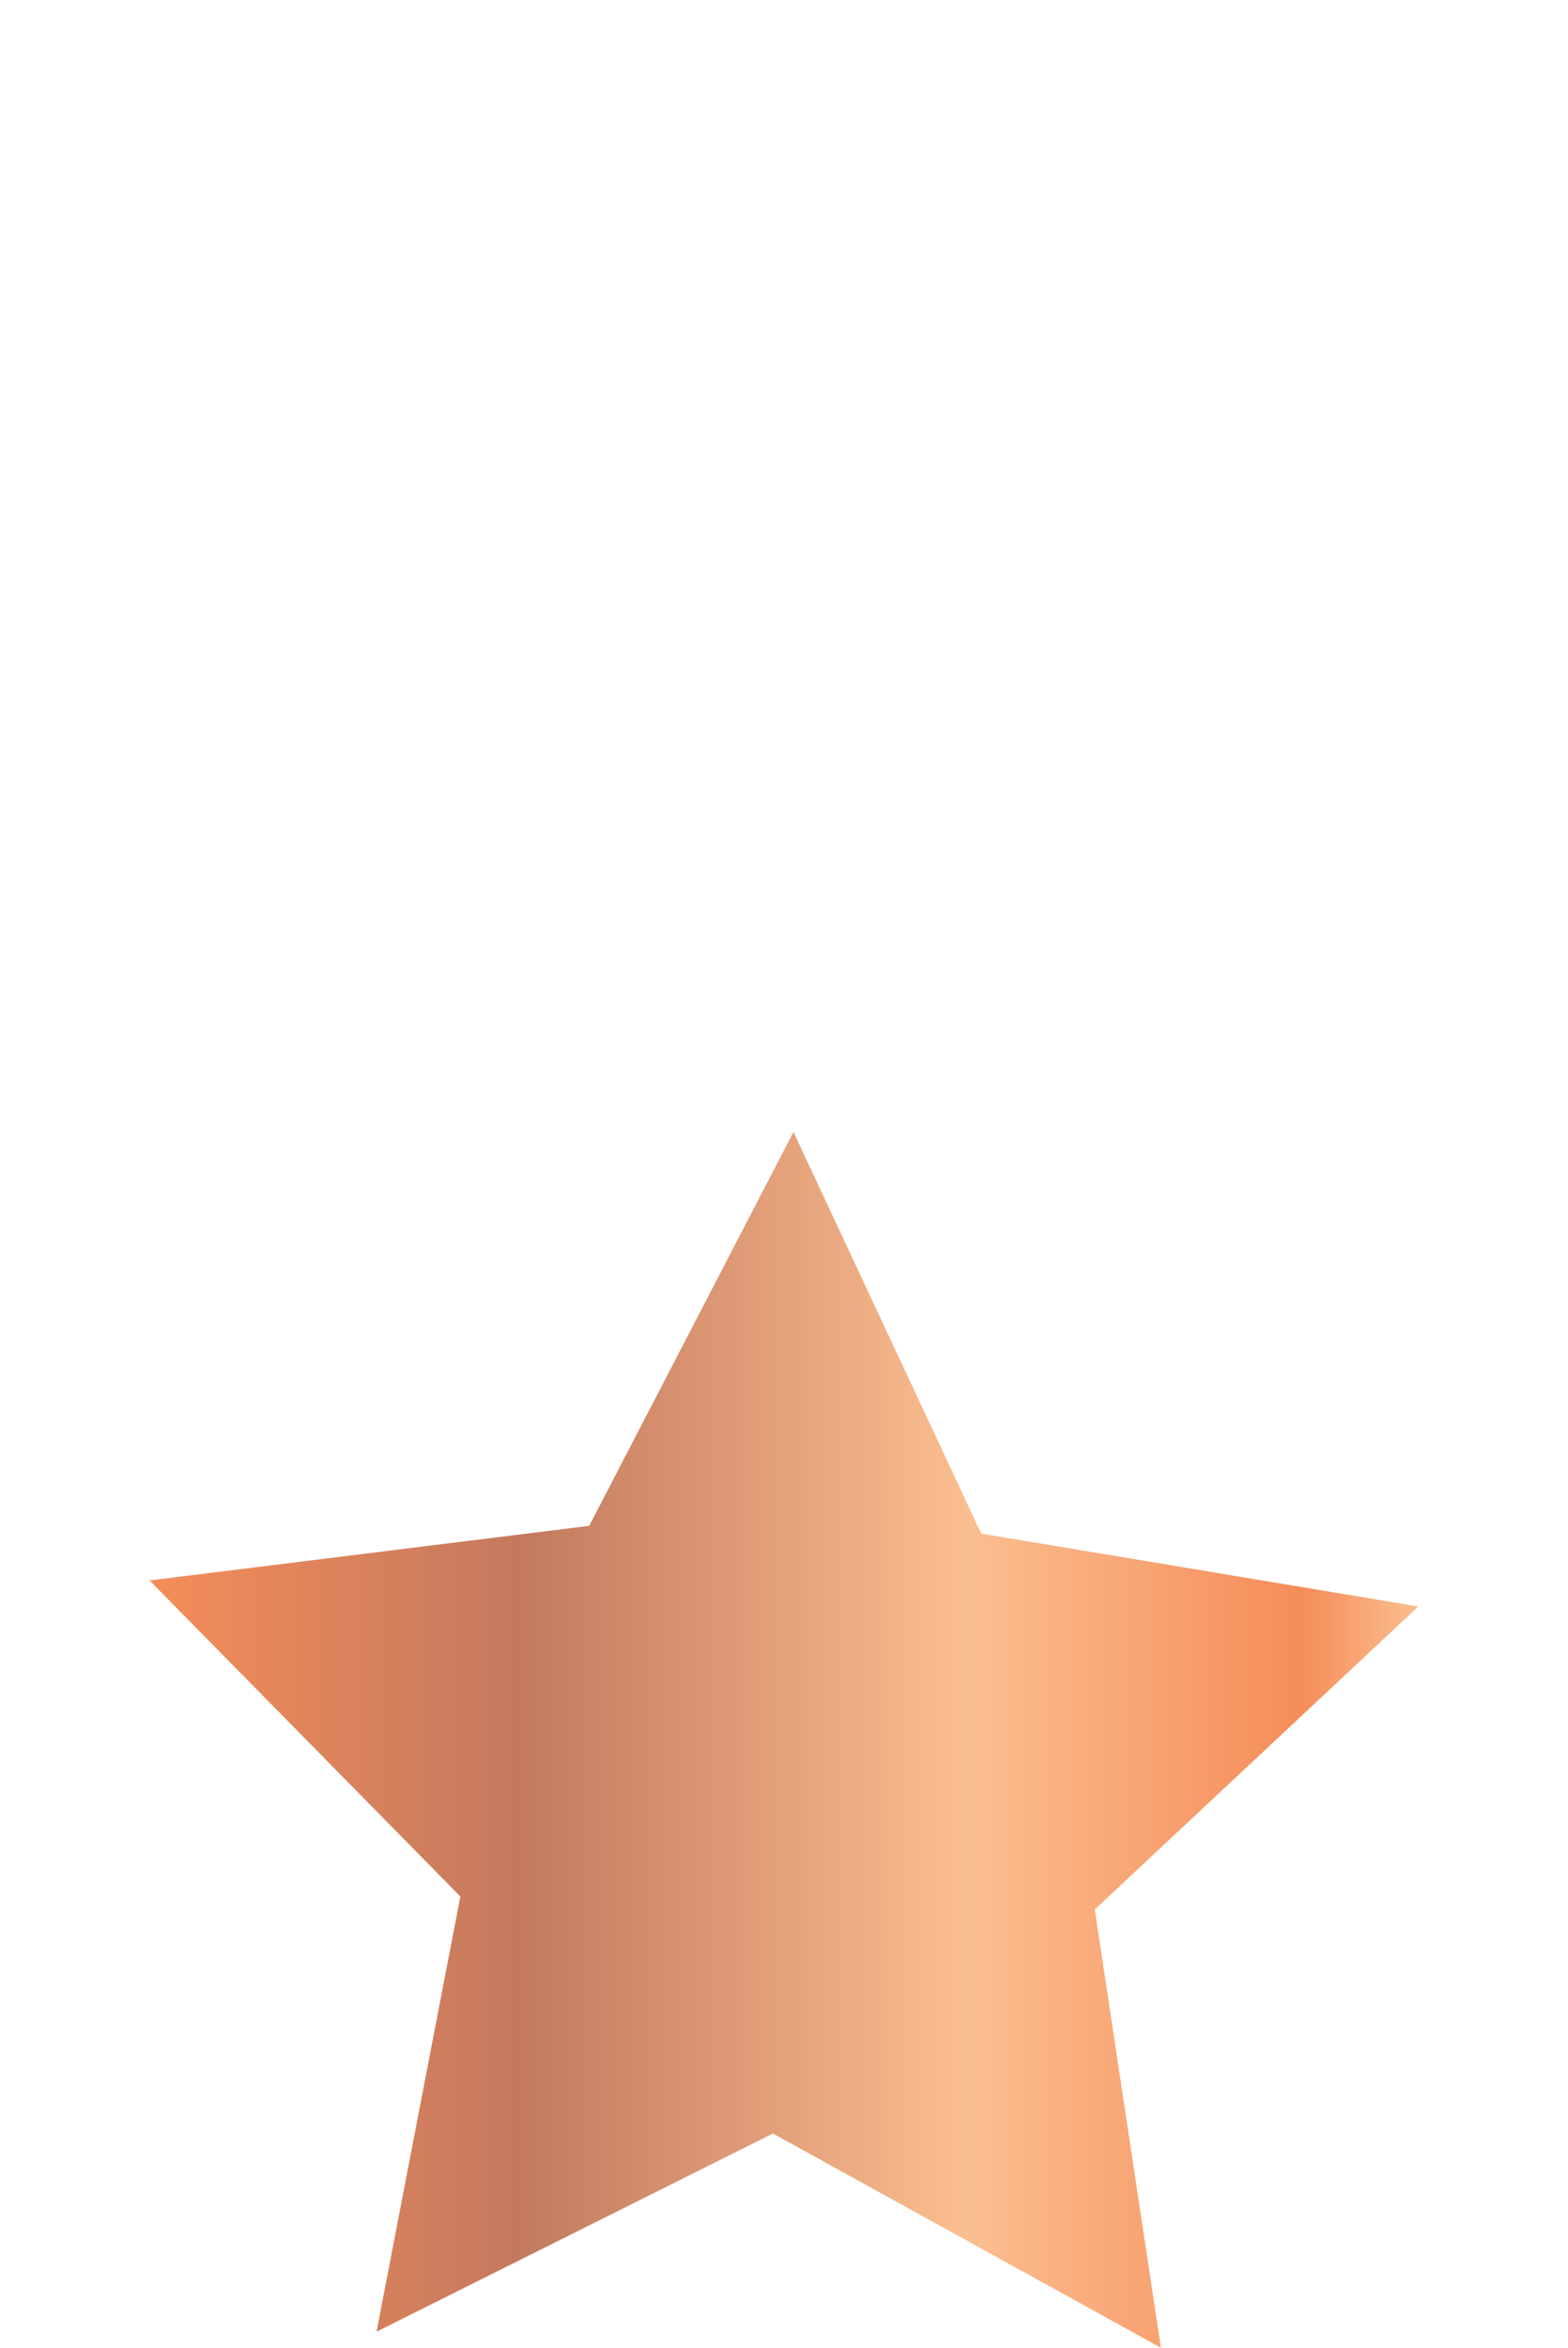 <svg enable-background="new 0 0 12.667 18.958" height="18.958" viewBox="0 0 12.667 18.958" width="12.667" xmlns="http://www.w3.org/2000/svg" xmlns:xlink="http://www.w3.org/1999/xlink"><linearGradient id="a" gradientUnits="userSpaceOnUse" x1="1.208" x2="11.459" y1="14.05" y2="14.05"><stop offset="0" stop-color="#f58d59"/><stop offset=".293" stop-color="#c3795e"/><stop offset=".645" stop-color="#fbbe90"/><stop offset=".907" stop-color="#f58d59"/><stop offset="1" stop-color="#fbbe90"/></linearGradient><path d="m9.378 18.958-3.134-1.73-3.202 1.6.677-3.514-2.511-2.552 3.552-.441 1.65-3.18 1.517 3.243 3.531.588-2.614 2.447z" fill="url(#a)"/></svg>